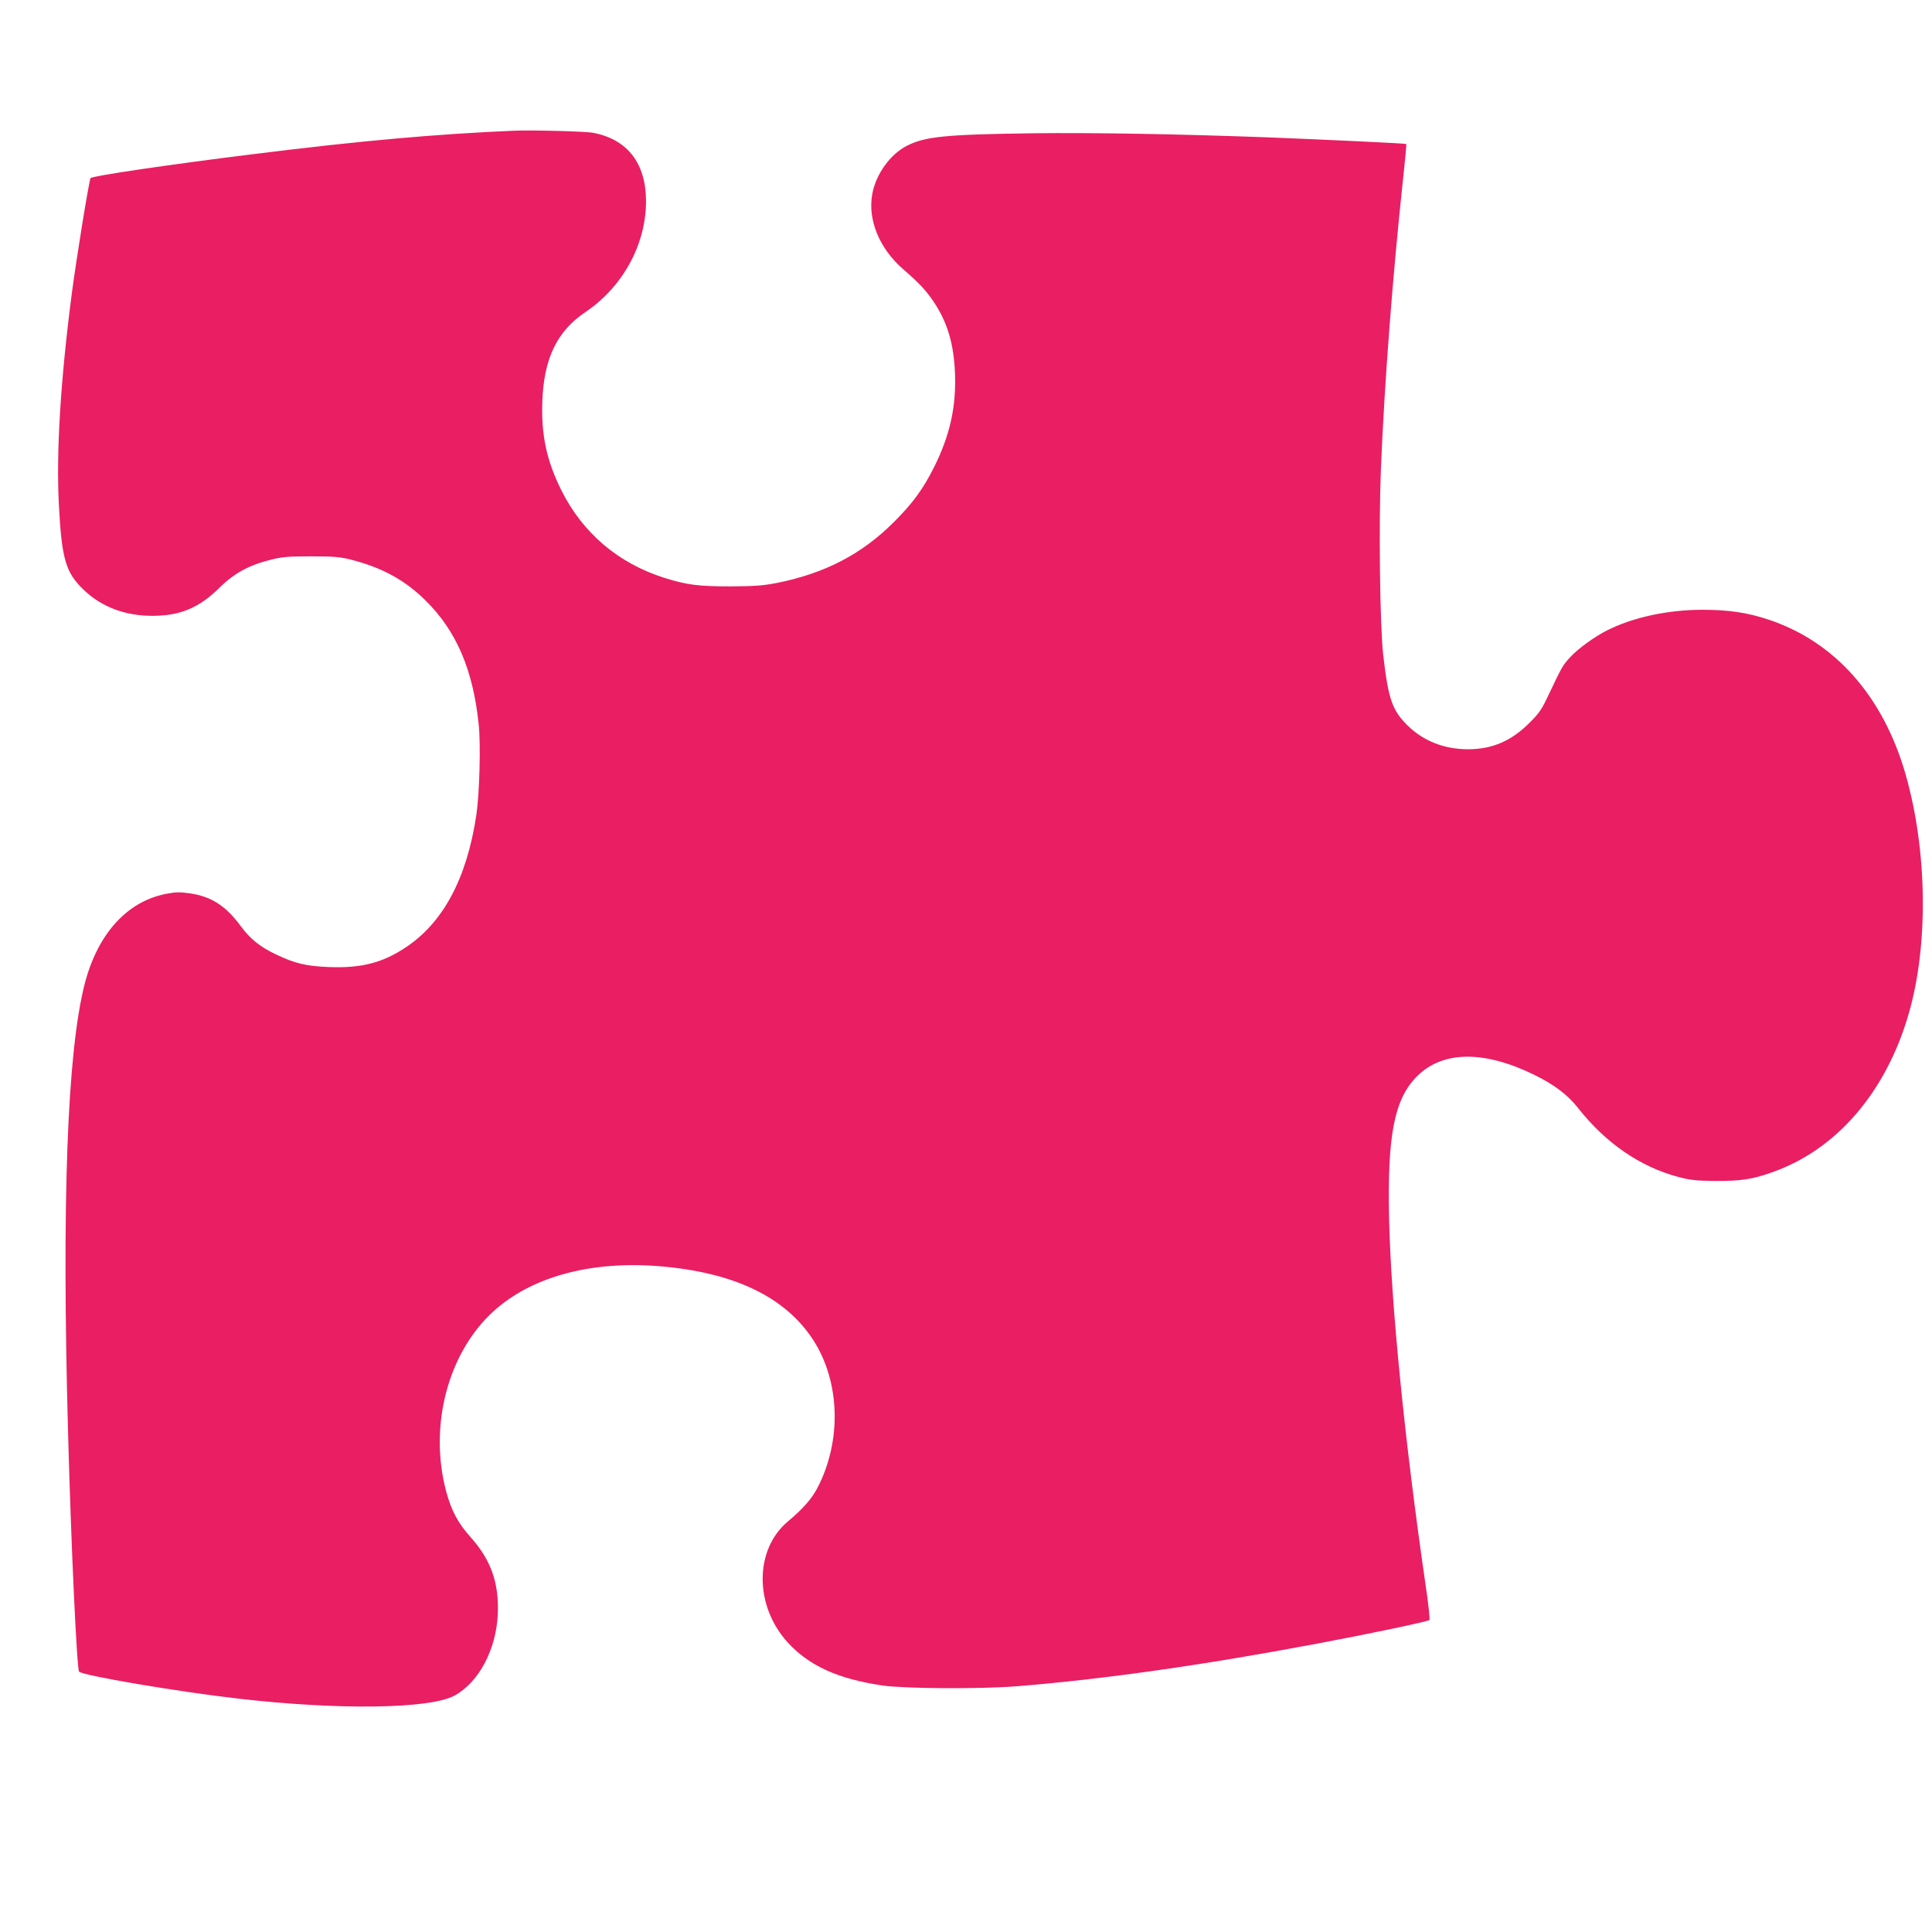 <?xml version="1.0" standalone="no"?>
<!DOCTYPE svg PUBLIC "-//W3C//DTD SVG 20010904//EN"
 "http://www.w3.org/TR/2001/REC-SVG-20010904/DTD/svg10.dtd">
<svg version="1.0" xmlns="http://www.w3.org/2000/svg"
 width="1280pt" height="1280pt" viewBox="0 0 1280 1280"
 preserveAspectRatio="xMidYMid meet">
<g transform="translate(0,1280) scale(0.1,-0.1)"
fill="#e91e63" stroke="none">
<path d="M3405 11934 c-515 -22 -1021 -67 -1725 -155 -565 -70 -1071 -145
-1080 -159 -10 -16 -96 -545 -125 -770 -74 -572 -103 -1043 -85 -1392 19 -365
45 -453 168 -569 117 -111 272 -169 451 -169 184 0 308 52 443 184 100 99 196
151 343 188 76 19 116 22 265 22 147 0 189 -3 262 -21 210 -53 362 -137 499
-273 203 -201 312 -456 350 -814 15 -135 6 -460 -15 -605 -63 -421 -221 -717
-473 -881 -151 -100 -293 -135 -502 -127 -152 6 -225 23 -351 83 -105 49 -172
103 -234 187 -101 137 -196 198 -342 219 -66 9 -92 8 -159 -5 -259 -53 -451
-270 -535 -600 -115 -455 -151 -1436 -109 -2972 20 -745 58 -1560 73 -1580 19
-25 660 -134 1057 -179 668 -77 1267 -68 1430 20 161 88 276 304 287 539 9
208 -45 360 -181 512 -84 94 -127 175 -162 306 -114 431 13 914 312 1187 253
231 645 338 1103 301 495 -41 833 -204 1018 -489 179 -277 190 -671 26 -983
-38 -71 -95 -136 -193 -218 -224 -187 -224 -560 -1 -804 142 -154 331 -240
628 -284 145 -21 644 -24 887 -5 573 46 1234 140 1989 282 357 67 737 147 746
157 5 4 -7 112 -26 238 -138 952 -228 1851 -241 2425 -12 551 35 790 186 940
169 169 443 172 776 9 134 -66 221 -132 291 -221 182 -231 410 -388 661 -455
84 -22 120 -26 248 -27 167 -1 243 10 375 57 427 149 756 531 906 1052 132
455 123 1082 -21 1585 -149 519 -469 879 -908 1025 -143 47 -264 65 -438 65
-230 0 -460 -50 -633 -137 -83 -42 -193 -122 -244 -178 -49 -53 -54 -63 -143
-250 -44 -95 -62 -121 -128 -186 -118 -118 -244 -172 -401 -173 -159 -1 -299
54 -404 157 -103 102 -128 175 -162 469 -22 195 -30 871 -15 1235 24 580 78
1276 146 1912 14 128 24 235 22 237 -3 4 -539 29 -917 44 -598 22 -1162 32
-1560 27 -575 -8 -710 -21 -832 -83 -110 -56 -205 -188 -229 -319 -31 -171 46
-360 204 -498 108 -93 155 -144 208 -224 87 -133 128 -272 136 -464 9 -222
-33 -412 -137 -621 -73 -146 -141 -240 -265 -364 -214 -215 -458 -342 -777
-406 -93 -18 -147 -22 -308 -23 -215 0 -290 10 -440 57 -304 97 -538 295 -680
578 -98 196 -135 367 -127 590 10 285 97 465 285 592 248 167 402 448 402 735
0 251 -123 410 -350 453 -51 10 -404 19 -525 14z"/>
</g>
</svg>
